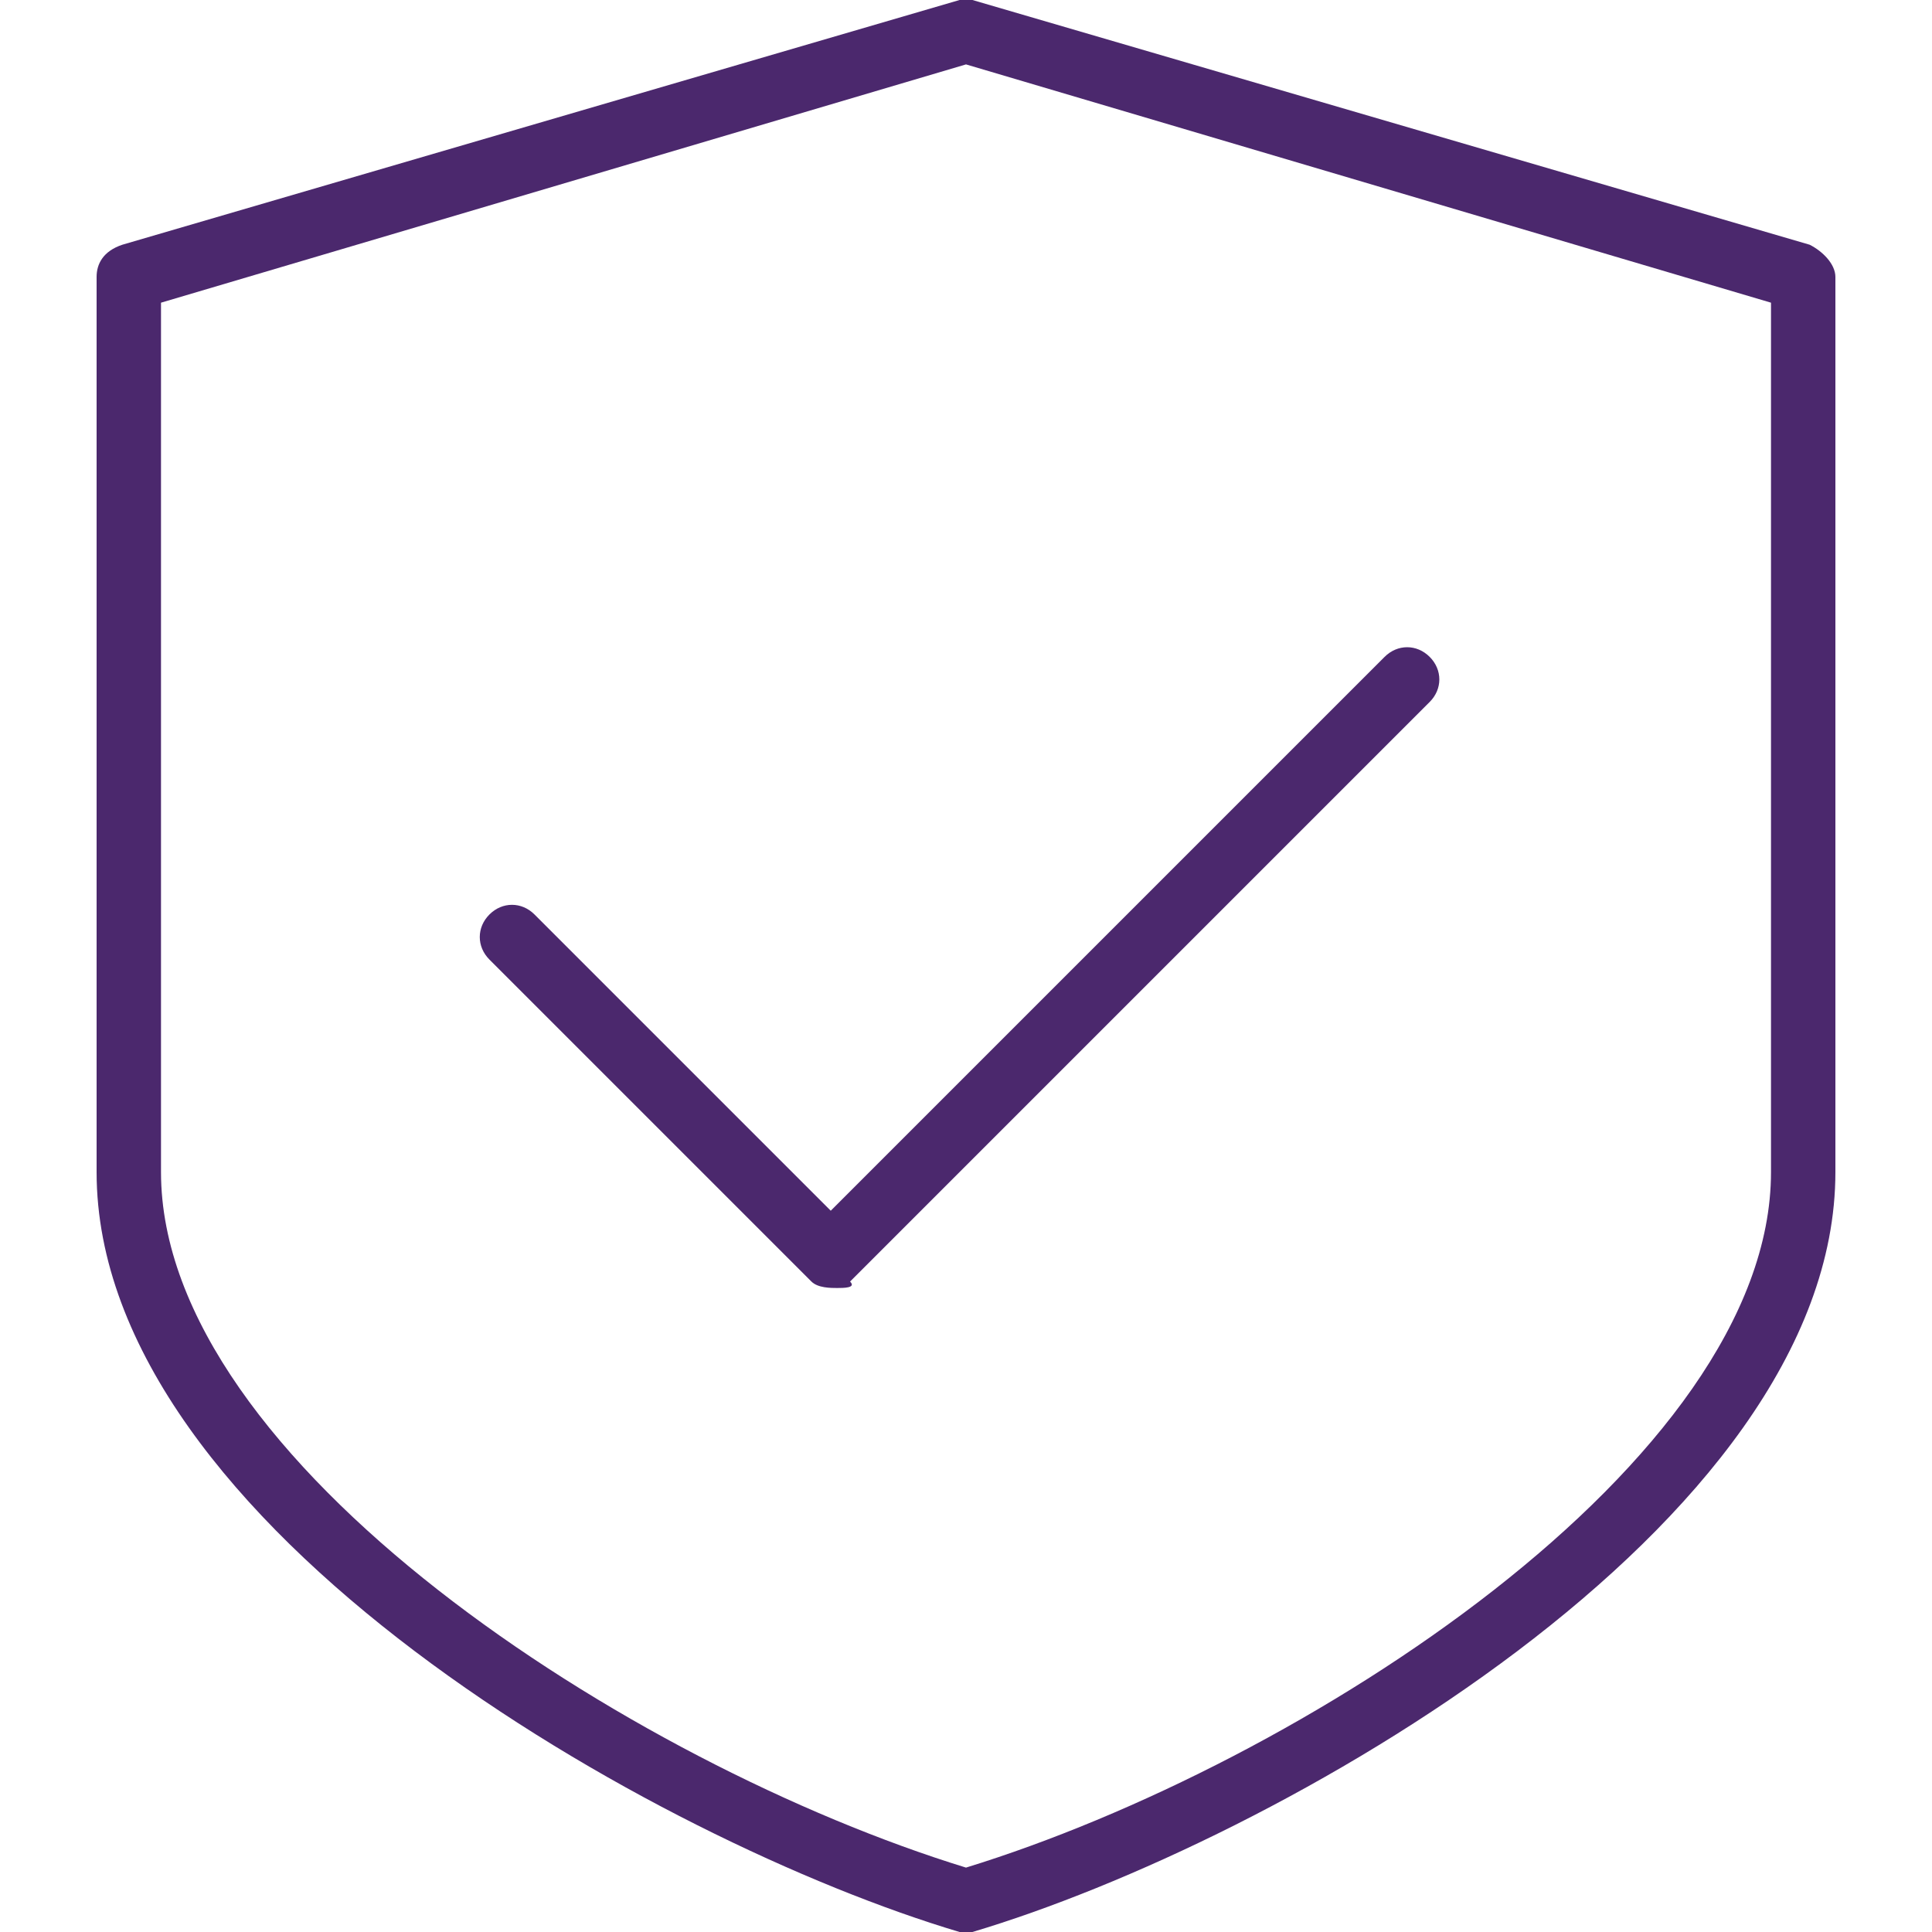 <?xml version="1.0" encoding="UTF-8"?><svg version="1.1" viewBox="0 0 30 30" xmlns="http://www.w3.org/2000/svg" xmlns:xlink="http://www.w3.org/1999/xlink"><!--Generated by IJSVG (https://github.com/iconjar/IJSVG)--><g fill="#4B286D"><path d="M13,20c-0.1,0 -0.3,0 -0.4,-0.1l-5,-5c-0.2,-0.2 -0.2,-0.5 0,-0.7c0.2,-0.2 0.5,-0.2 0.7,0l4.6,4.6l8.6,-8.6c0.2,-0.2 0.5,-0.2 0.7,0c0.2,0.2 0.2,0.5 0,0.7l-9,9c0.1,0.1 -0.1,0.1 -0.2,0.1Z"></path><path d="M15,30c0,0 -0.1,0 -0.1,0c-4.7,-1.4 -13.4,-6.3 -13.4,-11.8v-13.9c0,-0.2 0.1,-0.4 0.4,-0.5l13,-3.8c0.1,0 0.1,0 0.2,0l13,3.8c0.2,0.1 0.4,0.3 0.4,0.5v13.9c0,5.5 -8.7,10.4 -13.4,11.8c0,0 -0.1,0 -0.1,0Zm-12.5,-25.3v13.5c0,4.5 7.3,9.2 12.5,10.8c5.2,-1.6 12.5,-6.3 12.5,-10.8v-13.5l-12.5,-3.7l-12.5,3.7Z"></path></g></svg>